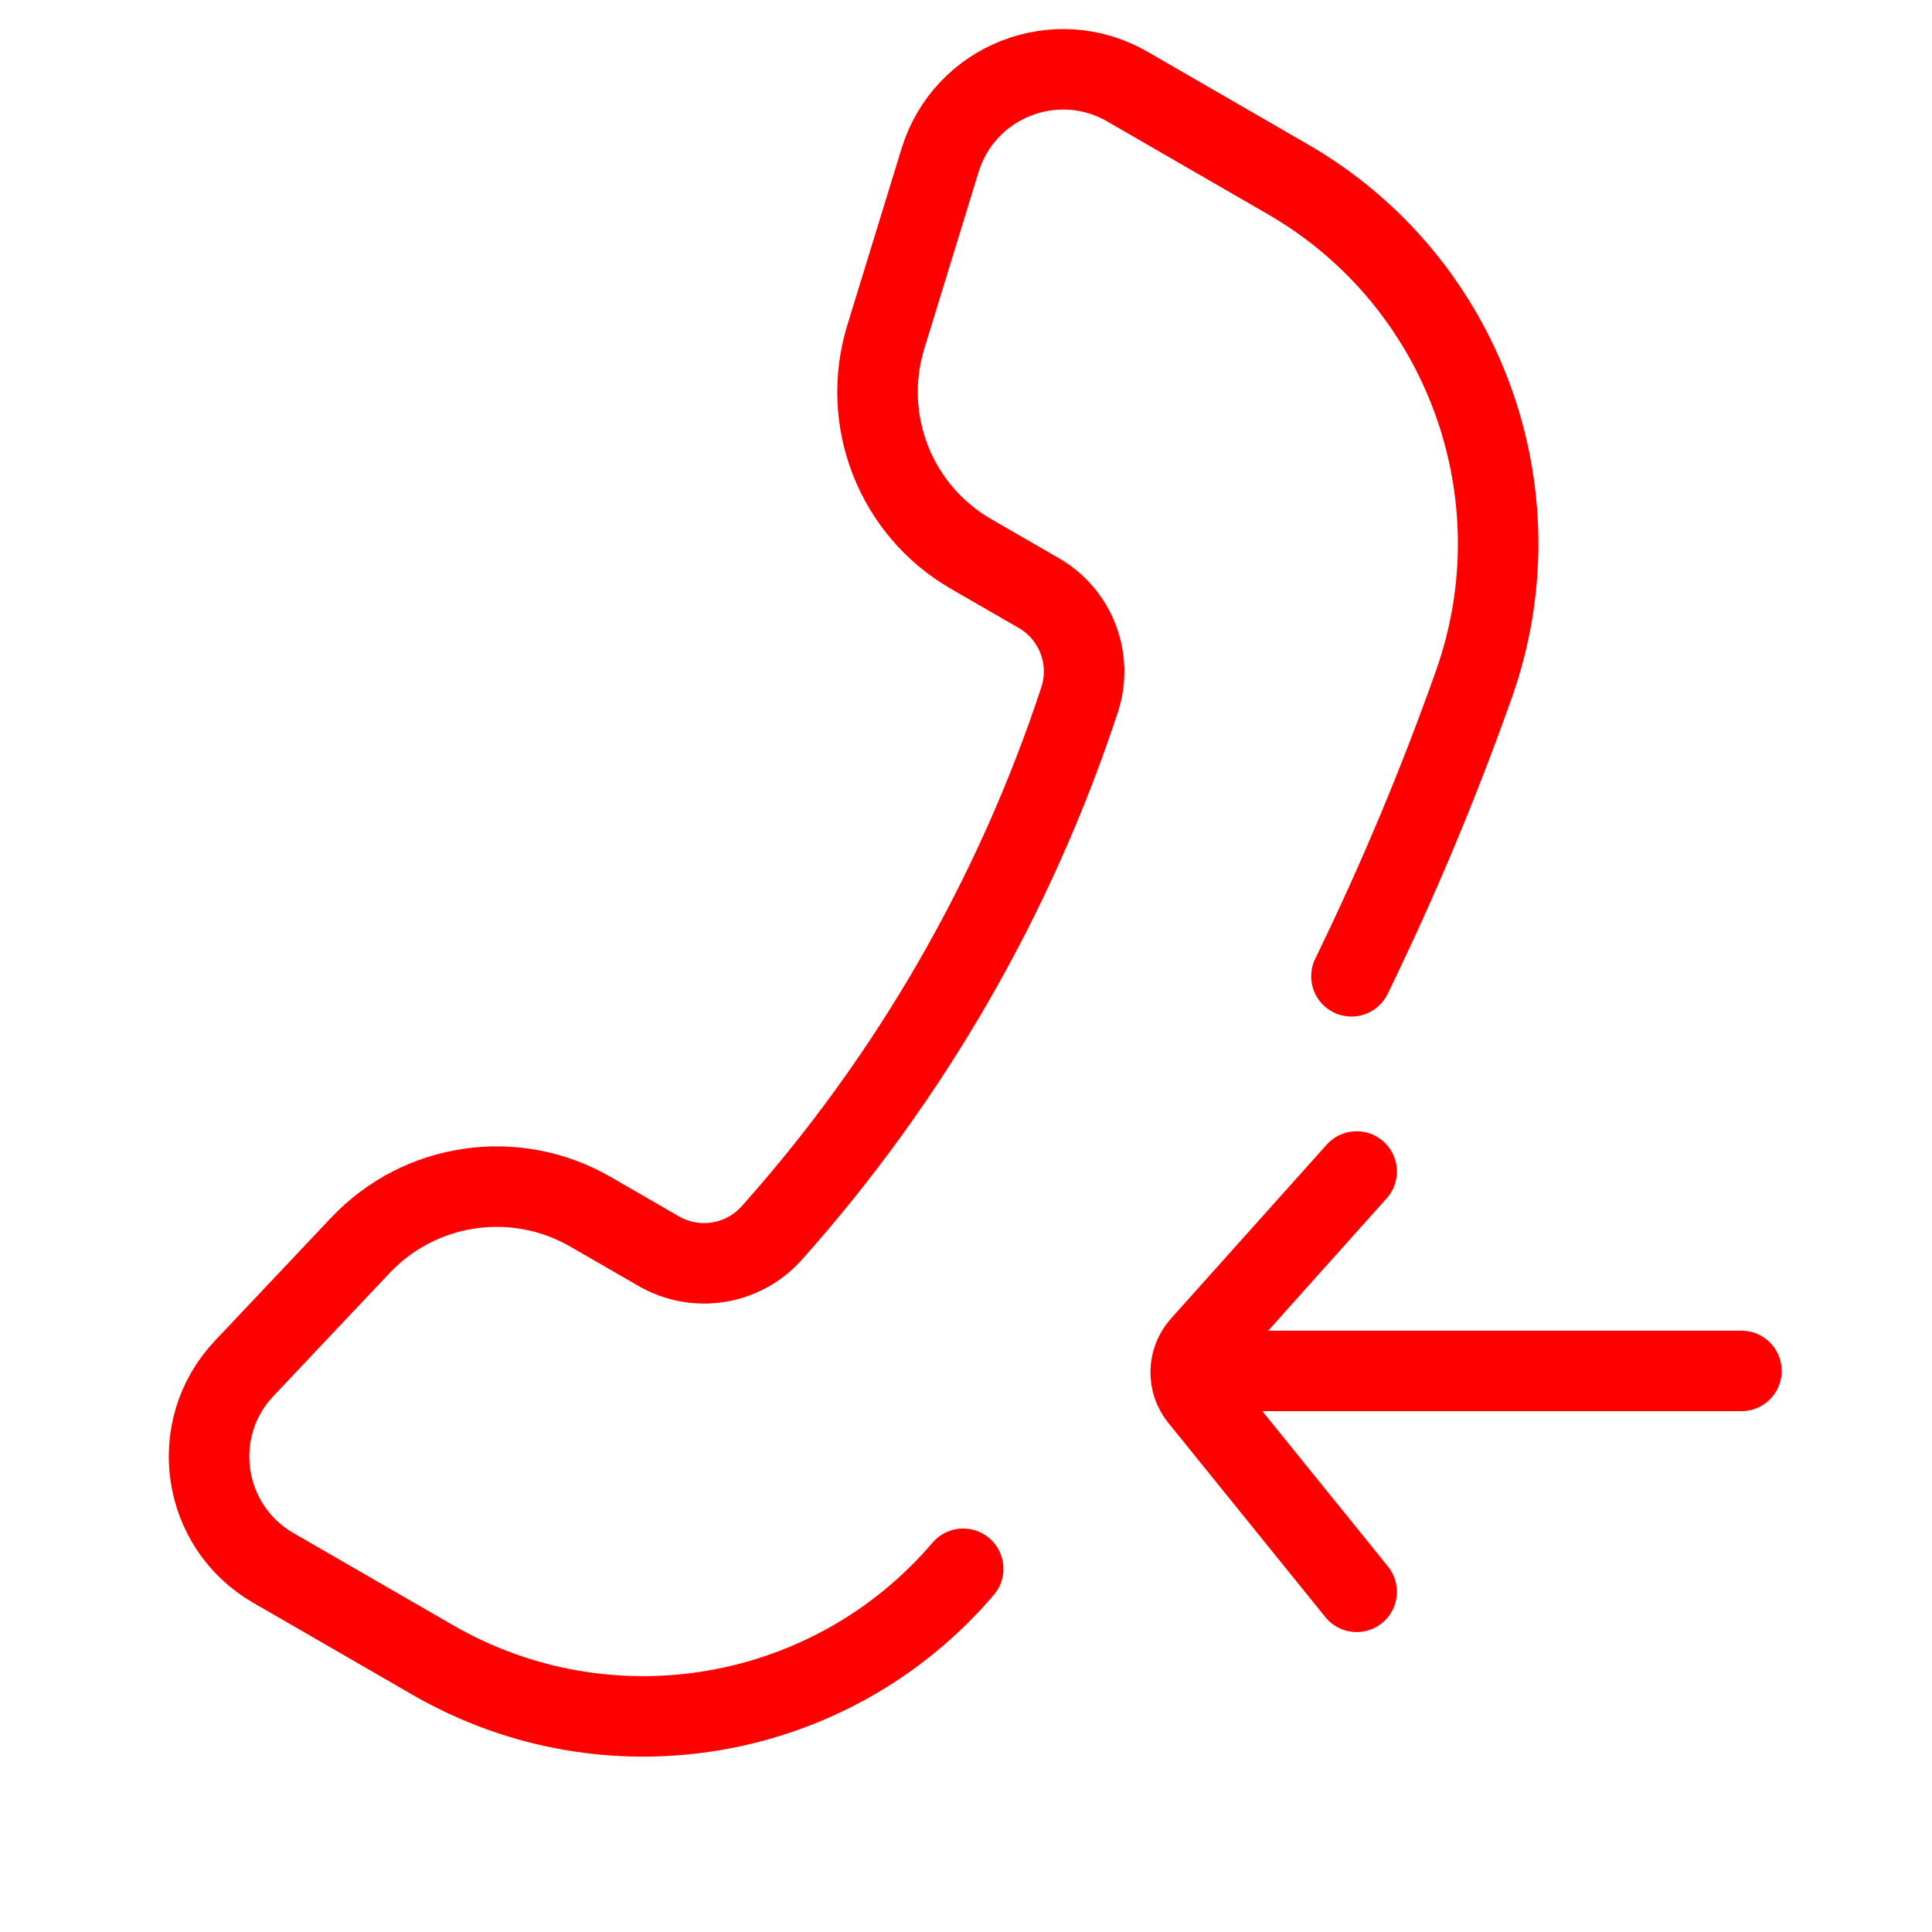 <svg width="24" height="24" viewBox="0 0 24 24" fill="none" xmlns="http://www.w3.org/2000/svg">
<path d="M11.965 19.488C10.329 21.405 7.558 21.881 5.376 20.621L3.395 19.477C2.503 18.962 2.325 17.749 3.032 17L4.476 15.471C5.217 14.686 6.4 14.513 7.335 15.053L8.184 15.543C8.646 15.809 9.231 15.715 9.586 15.318C11.302 13.396 12.604 11.141 13.411 8.693C13.577 8.187 13.366 7.633 12.904 7.367L12.062 6.881C11.125 6.34 10.686 5.223 11.003 4.188L11.678 1.991C11.98 1.009 13.116 0.562 14.005 1.076L15.996 2.226C18.179 3.485 19.151 6.123 18.31 8.498C17.871 9.738 17.362 10.95 16.788 12.128" stroke="#FF0000" stroke-linecap="round"/>
<path d="M21.633 17.03L15.344 17.03M16.853 14.553L14.919 16.713C14.755 16.896 14.748 17.171 14.902 17.361L16.853 19.774" stroke="#FF0000" stroke-linecap="round"/>
</svg>
